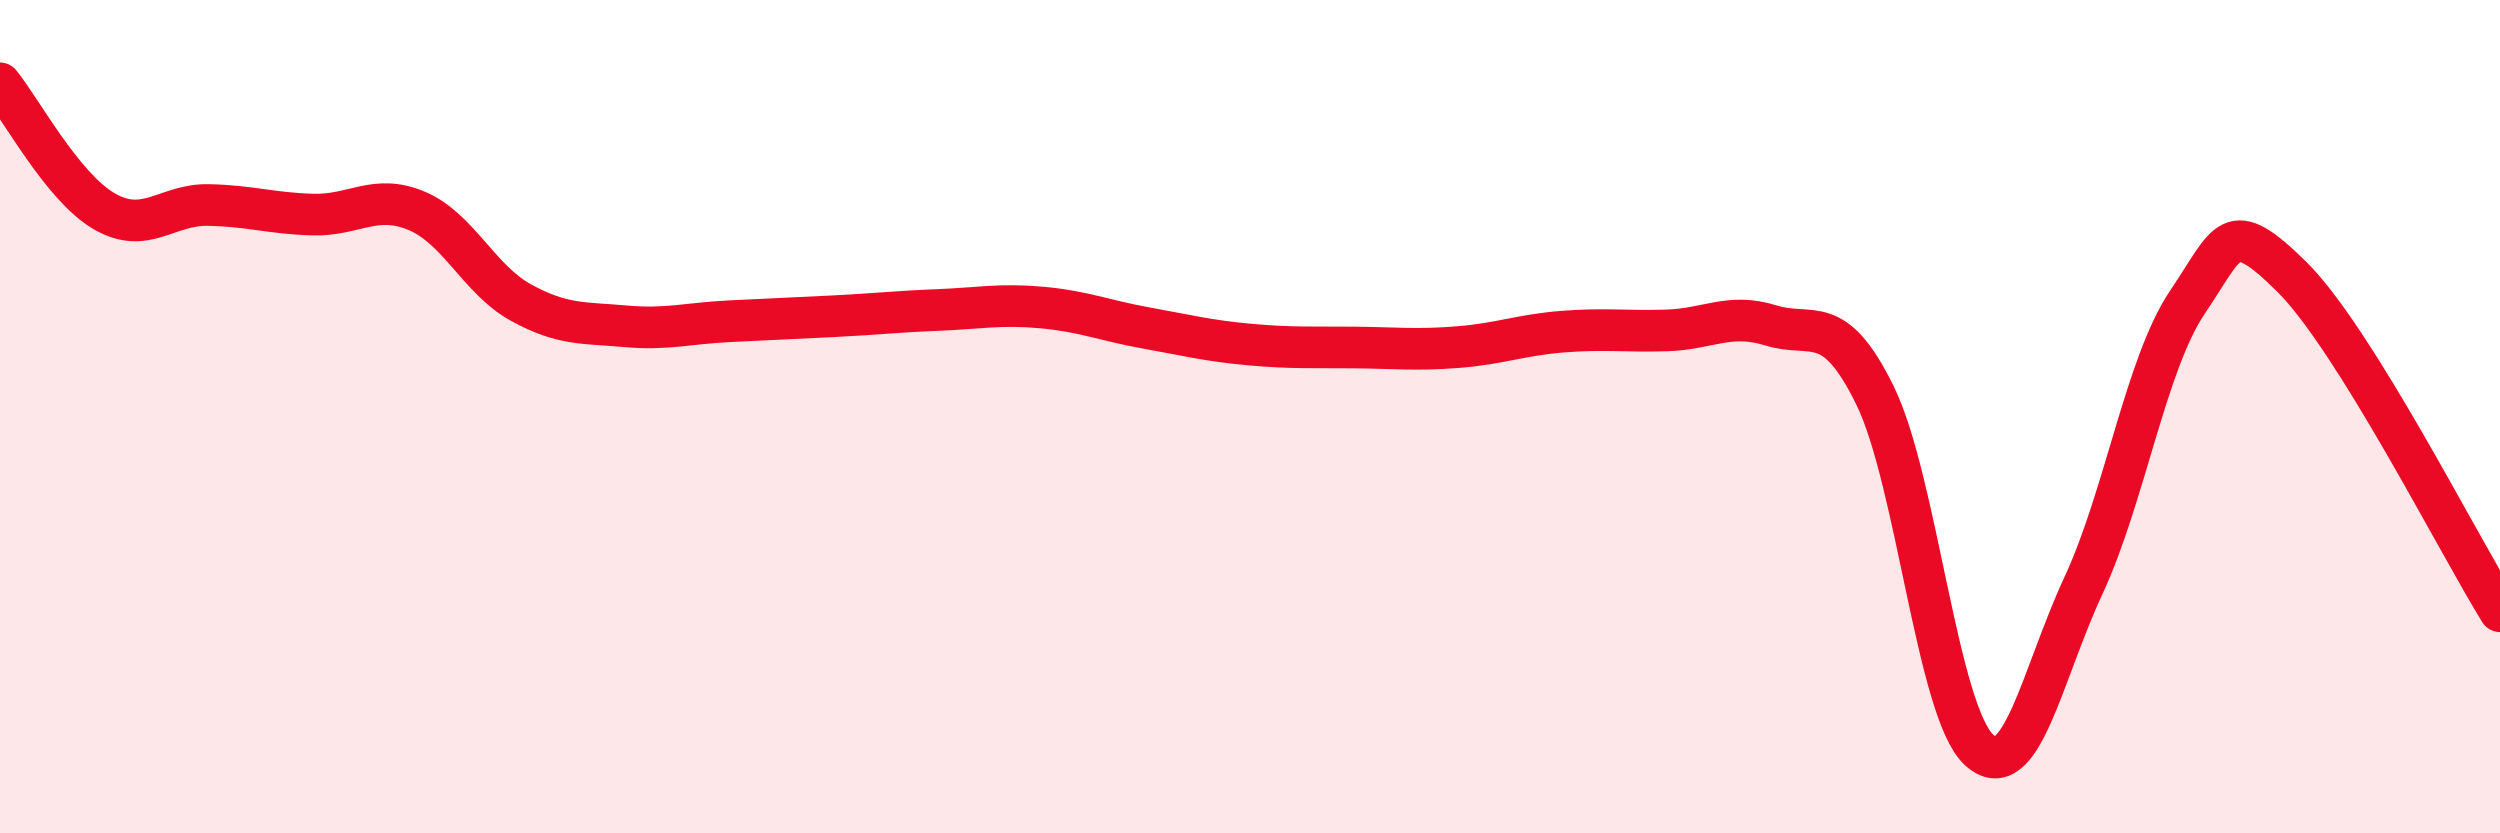 
    <svg width="60" height="20" viewBox="0 0 60 20" xmlns="http://www.w3.org/2000/svg">
      <path
        d="M 0,2 C 0.5,2.61 1.5,4.49 2.5,5.07 C 3.5,5.65 4,4.9 5,4.92 C 6,4.94 6.5,5.12 7.5,5.15 C 8.5,5.18 9,4.64 10,5.06 C 11,5.48 11.5,6.71 12.5,7.26 C 13.5,7.81 14,7.74 15,7.83 C 16,7.92 16.5,7.76 17.5,7.71 C 18.5,7.66 19,7.64 20,7.59 C 21,7.54 21.5,7.48 22.5,7.44 C 23.5,7.4 24,7.29 25,7.38 C 26,7.47 26.5,7.69 27.5,7.87 C 28.5,8.05 29,8.18 30,8.27 C 31,8.36 31.5,8.33 32.5,8.34 C 33.5,8.35 34,8.41 35,8.33 C 36,8.25 36.5,8.04 37.5,7.96 C 38.5,7.88 39,7.96 40,7.93 C 41,7.9 41.5,7.5 42.5,7.81 C 43.5,8.12 44,7.45 45,9.49 C 46,11.53 46.5,17.09 47.5,18 C 48.5,18.91 49,16.21 50,14.06 C 51,11.91 51.5,8.73 52.5,7.25 C 53.5,5.77 53.5,5.16 55,6.64 C 56.5,8.12 59,13.06 60,14.67L60 20L0 20Z"
        fill="#EB0A25"
        opacity="0.1"
        stroke-linecap="round"
        stroke-linejoin="round"
      />
      <path
        d="M 0,2 C 0.5,2.61 1.5,4.49 2.5,5.07 C 3.5,5.65 4,4.9 5,4.92 C 6,4.94 6.5,5.12 7.5,5.15 C 8.5,5.18 9,4.64 10,5.06 C 11,5.48 11.5,6.71 12.5,7.26 C 13.5,7.81 14,7.74 15,7.83 C 16,7.92 16.5,7.76 17.5,7.71 C 18.5,7.66 19,7.64 20,7.59 C 21,7.54 21.5,7.48 22.5,7.44 C 23.5,7.4 24,7.29 25,7.38 C 26,7.47 26.5,7.69 27.5,7.87 C 28.5,8.05 29,8.18 30,8.27 C 31,8.36 31.5,8.33 32.5,8.34 C 33.5,8.35 34,8.41 35,8.33 C 36,8.25 36.5,8.04 37.5,7.96 C 38.5,7.88 39,7.96 40,7.93 C 41,7.9 41.5,7.5 42.5,7.81 C 43.5,8.12 44,7.45 45,9.49 C 46,11.53 46.5,17.09 47.5,18 C 48.5,18.91 49,16.21 50,14.06 C 51,11.91 51.5,8.73 52.5,7.25 C 53.5,5.77 53.5,5.16 55,6.64 C 56.5,8.12 59,13.06 60,14.67"
        stroke="#EB0A25"
        stroke-width="1"
        fill="none"
        stroke-linecap="round"
        stroke-linejoin="round"
      />
    </svg>
  